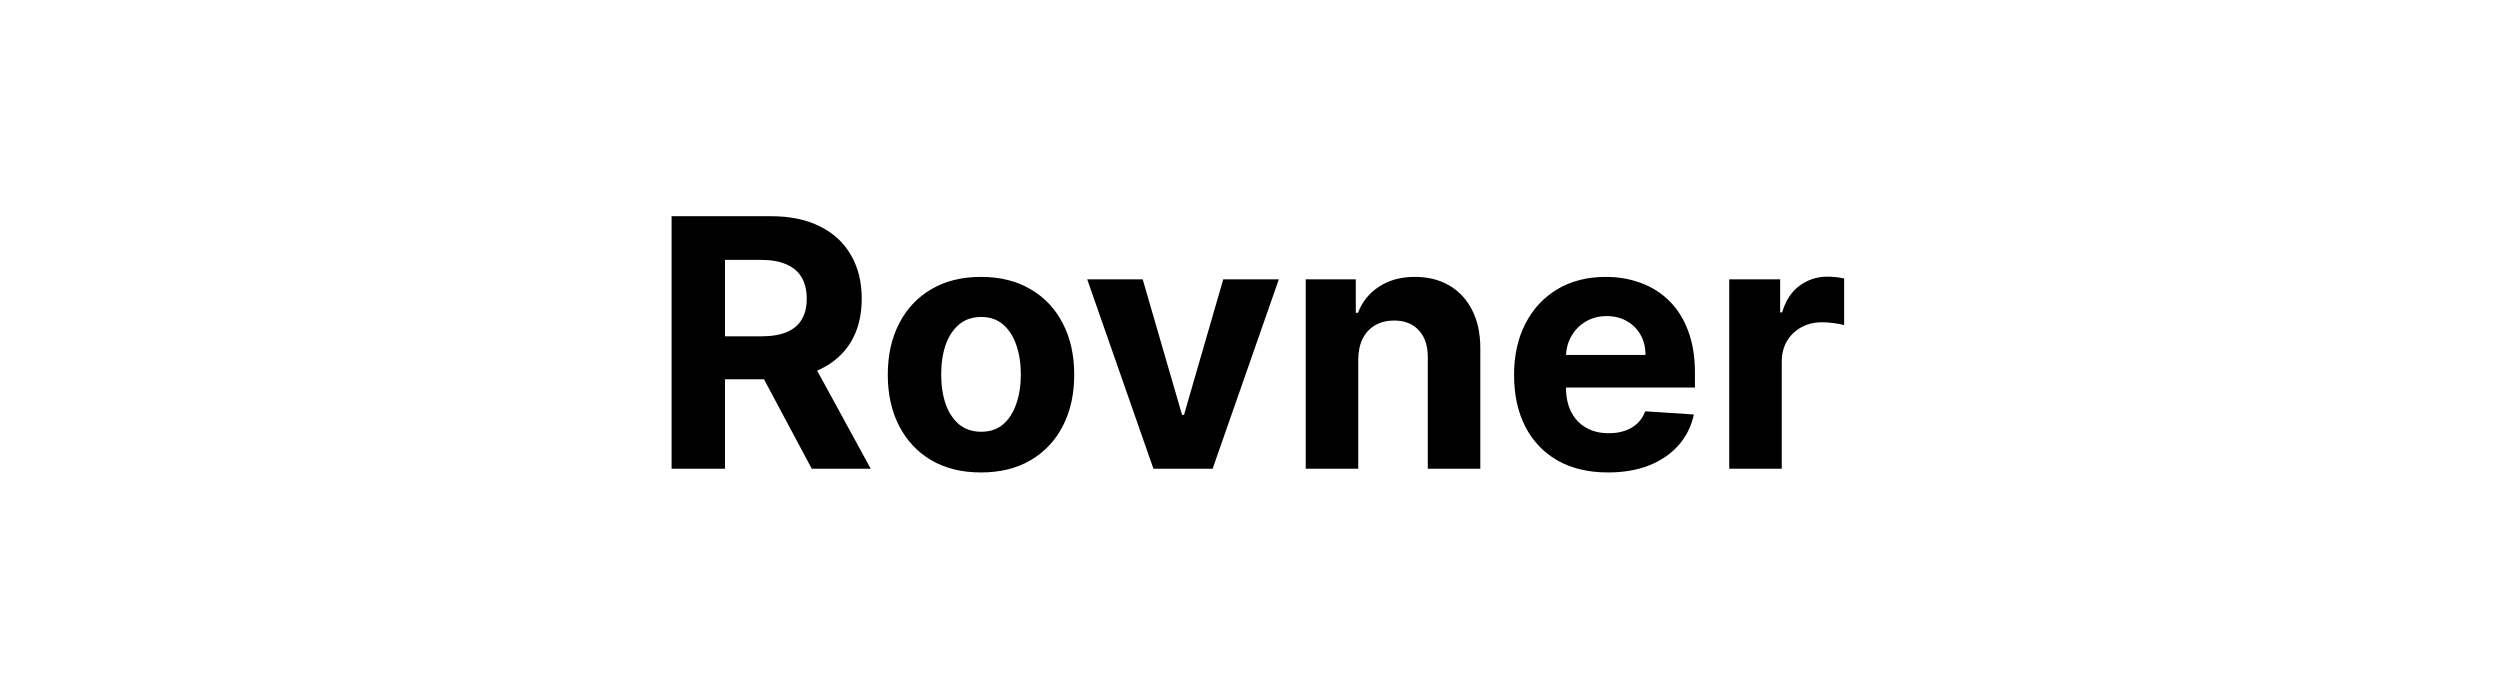 <svg width="144" height="40" viewBox="0 0 144 40" fill="none" xmlns="http://www.w3.org/2000/svg">
<path d="M38.684 27V12.454H44.423C45.521 12.454 46.459 12.651 47.235 13.044C48.017 13.432 48.611 13.984 49.018 14.699C49.43 15.409 49.636 16.245 49.636 17.206C49.636 18.172 49.428 19.003 49.011 19.699C48.594 20.39 47.99 20.921 47.2 21.29C46.414 21.659 45.462 21.844 44.345 21.844H40.502V19.372H43.847C44.435 19.372 44.922 19.292 45.31 19.131C45.699 18.97 45.988 18.728 46.177 18.406C46.371 18.084 46.468 17.684 46.468 17.206C46.468 16.723 46.371 16.316 46.177 15.984C45.988 15.653 45.696 15.402 45.303 15.232C44.915 15.056 44.425 14.969 43.833 14.969H41.759V27H38.684ZM46.539 20.381L50.154 27H46.759L43.222 20.381H46.539ZM56.505 27.213C55.402 27.213 54.448 26.979 53.643 26.51C52.843 26.037 52.225 25.378 51.79 24.535C51.354 23.688 51.136 22.706 51.136 21.588C51.136 20.461 51.354 19.476 51.79 18.634C52.225 17.786 52.843 17.128 53.643 16.659C54.448 16.186 55.402 15.949 56.505 15.949C57.609 15.949 58.56 16.186 59.361 16.659C60.166 17.128 60.786 17.786 61.221 18.634C61.657 19.476 61.875 20.461 61.875 21.588C61.875 22.706 61.657 23.688 61.221 24.535C60.786 25.378 60.166 26.037 59.361 26.51C58.56 26.979 57.609 27.213 56.505 27.213ZM56.52 24.869C57.022 24.869 57.441 24.727 57.777 24.443C58.113 24.154 58.366 23.761 58.537 23.264C58.712 22.767 58.8 22.201 58.8 21.567C58.8 20.932 58.712 20.366 58.537 19.869C58.366 19.372 58.113 18.979 57.777 18.69C57.441 18.401 57.022 18.257 56.52 18.257C56.013 18.257 55.587 18.401 55.241 18.69C54.9 18.979 54.642 19.372 54.467 19.869C54.297 20.366 54.212 20.932 54.212 21.567C54.212 22.201 54.297 22.767 54.467 23.264C54.642 23.761 54.9 24.154 55.241 24.443C55.587 24.727 56.013 24.869 56.52 24.869ZM73.661 16.091L69.847 27H66.438L62.624 16.091H65.82L68.086 23.896H68.199L70.458 16.091H73.661ZM78.235 20.693V27H75.209V16.091H78.093V18.016H78.221C78.462 17.381 78.867 16.879 79.435 16.51C80.003 16.136 80.692 15.949 81.502 15.949C82.26 15.949 82.92 16.115 83.484 16.446C84.047 16.777 84.485 17.251 84.797 17.866C85.11 18.477 85.266 19.206 85.266 20.054V27H82.241V20.594C82.245 19.926 82.075 19.405 81.729 19.031C81.384 18.652 80.908 18.463 80.302 18.463C79.894 18.463 79.535 18.551 79.222 18.726C78.914 18.901 78.673 19.157 78.498 19.493C78.327 19.824 78.24 20.224 78.235 20.693ZM92.622 27.213C91.5 27.213 90.534 26.986 89.725 26.531C88.92 26.072 88.299 25.423 87.864 24.585C87.428 23.742 87.21 22.746 87.21 21.595C87.21 20.473 87.428 19.488 87.864 18.641C88.299 17.793 88.913 17.133 89.703 16.659C90.499 16.186 91.431 15.949 92.502 15.949C93.221 15.949 93.891 16.065 94.511 16.297C95.136 16.524 95.681 16.867 96.145 17.327C96.614 17.786 96.978 18.364 97.239 19.06C97.499 19.751 97.629 20.561 97.629 21.489V22.32H88.418V20.445H94.781C94.781 20.009 94.687 19.623 94.497 19.287C94.308 18.951 94.045 18.688 93.709 18.499C93.377 18.305 92.992 18.207 92.551 18.207C92.092 18.207 91.685 18.314 91.33 18.527C90.979 18.735 90.705 19.017 90.506 19.372C90.307 19.723 90.205 20.113 90.201 20.544V22.327C90.201 22.866 90.3 23.333 90.499 23.726C90.702 24.119 90.989 24.422 91.358 24.635C91.728 24.848 92.165 24.954 92.672 24.954C93.008 24.954 93.316 24.907 93.595 24.812C93.875 24.718 94.114 24.576 94.313 24.386C94.511 24.197 94.663 23.965 94.767 23.69L97.566 23.875C97.424 24.547 97.132 25.134 96.692 25.636C96.256 26.134 95.693 26.522 95.002 26.801C94.315 27.076 93.522 27.213 92.622 27.213ZM99.604 27V16.091H102.537V17.994H102.651C102.85 17.317 103.183 16.806 103.652 16.46C104.121 16.11 104.661 15.935 105.271 15.935C105.423 15.935 105.586 15.944 105.762 15.963C105.937 15.982 106.091 16.008 106.223 16.041V18.726C106.081 18.683 105.885 18.645 105.634 18.612C105.383 18.579 105.153 18.562 104.945 18.562C104.5 18.562 104.102 18.66 103.752 18.854C103.406 19.043 103.131 19.308 102.928 19.649C102.729 19.99 102.629 20.383 102.629 20.828V27H99.604Z" fill="black"/>
</svg>
